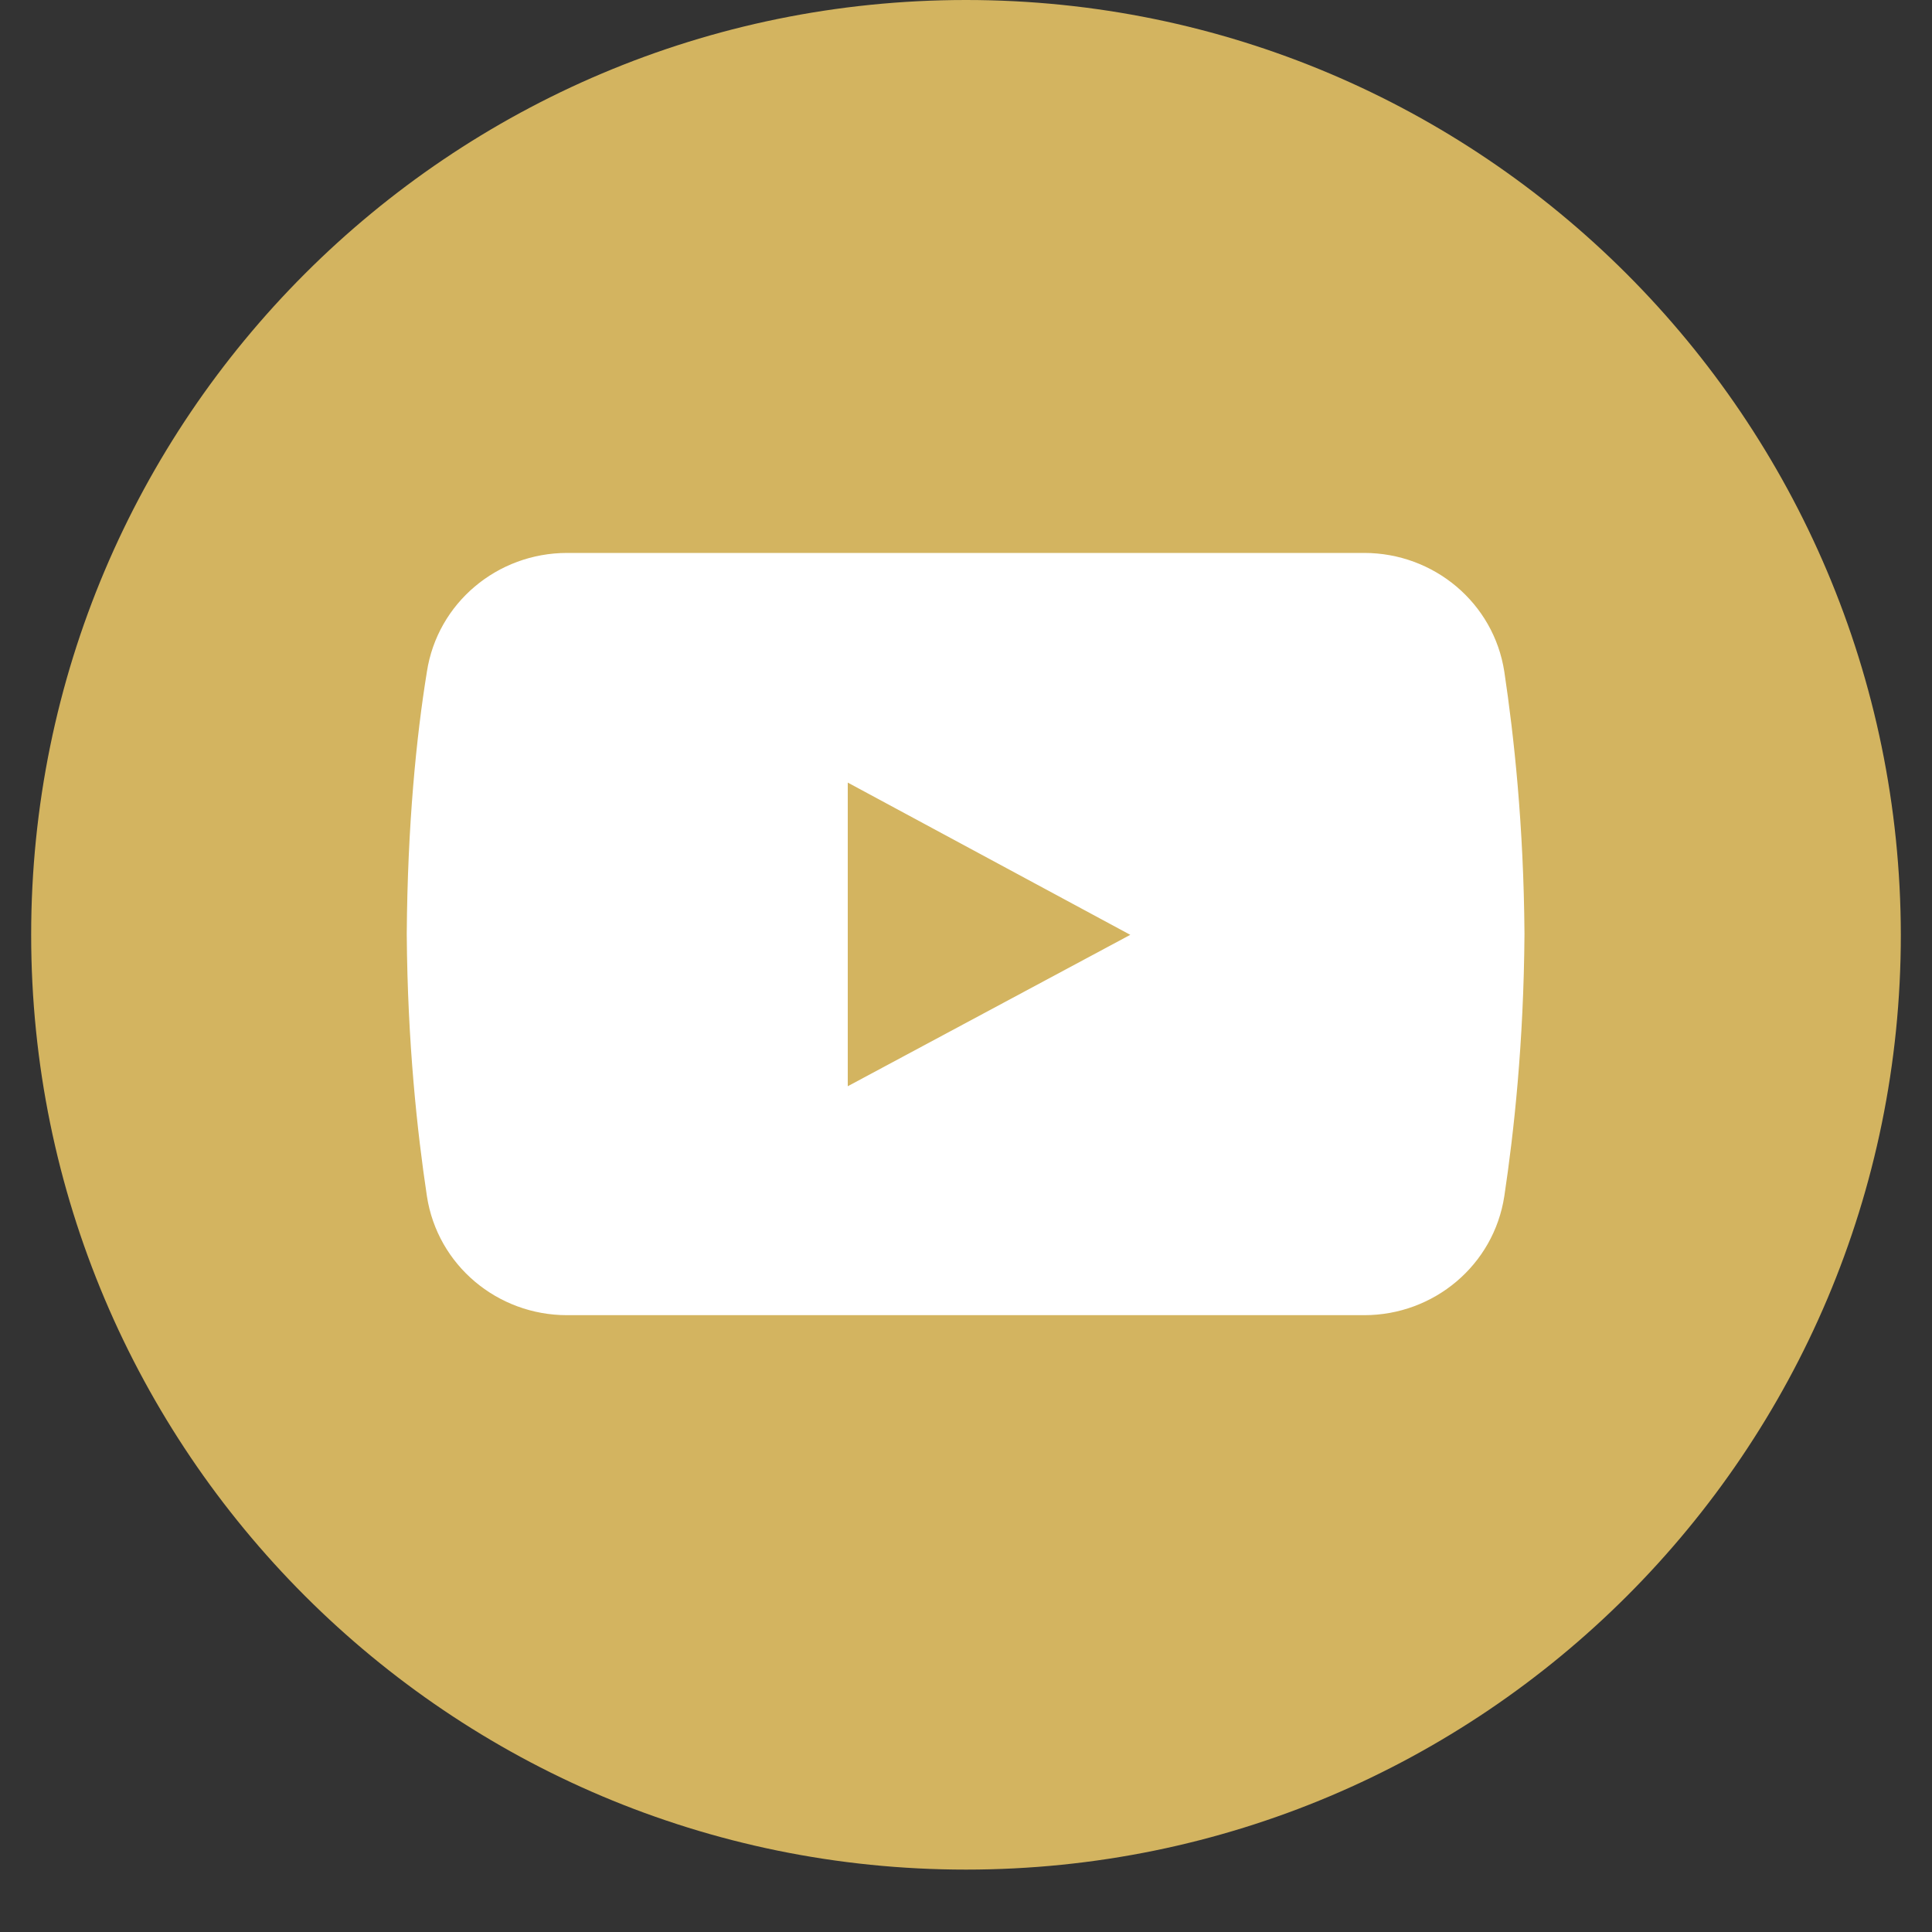<svg xmlns="http://www.w3.org/2000/svg" xmlns:xlink="http://www.w3.org/1999/xlink" width="40" zoomAndPan="magnify" viewBox="0 0 30 30" height="40" preserveAspectRatio="xMidYMid meet" version="1.0"><rect x="0" y="0" width="30" height="30" fill="#333333" stroke="none"/><defs><clipPath id="ba5f213ed4"><path d="M 1.934 1.453 L 28.066 1.453 L 28.066 27.582 L 1.934 27.582 Z M 1.934 1.453 " clip-rule="nonzero"/></clipPath><clipPath id="21979fc839"><path d="M 15 1.453 C 7.785 1.453 1.934 7.301 1.934 14.516 C 1.934 21.73 7.785 27.582 15 27.582 C 22.215 27.582 28.066 21.73 28.066 14.516 C 28.066 7.301 22.215 1.453 15 1.453 Z M 15 1.453 " clip-rule="nonzero"/></clipPath><clipPath id="7ec6abf60e"><path d="M 0.484 0 L 29.516 0 L 29.516 29.031 L 0.484 29.031 Z M 0.484 0 " clip-rule="nonzero"/></clipPath></defs><g clip-path="url(#ba5f213ed4)"><g clip-path="url(#21979fc839)"><path fill="#ffffff" d="M 1.934 1.453 L 28.066 1.453 L 28.066 27.582 L 1.934 27.582 Z M 1.934 1.453 " fill-opacity="1" fill-rule="nonzero"/></g></g><g clip-path="url(#7ec6abf60e)"><path fill="#d3b460" d="M 15 0 C 6.98 0 0.484 6.496 0.484 14.516 C 0.484 22.535 6.98 29.031 15 29.031 C 23.02 29.031 29.516 22.535 29.516 14.516 C 29.504 6.496 23.008 0 15 0 Z M 23.359 18.574 C 23.195 19.645 22.266 20.422 21.184 20.422 L 8.805 20.422 C 7.723 20.422 6.793 19.645 6.629 18.574 C 6.48 17.582 6.328 16.199 6.316 14.504 C 6.328 12.809 6.465 11.438 6.629 10.43 C 6.793 9.363 7.723 8.586 8.805 8.586 L 21.184 8.586 C 22.266 8.586 23.195 9.363 23.359 10.43 C 23.508 11.426 23.66 12.809 23.672 14.504 C 23.66 16.199 23.508 17.582 23.359 18.574 Z M 23.359 18.574 " fill-opacity="1" fill-rule="nonzero"/></g><path fill="#d3b460" d="M 13.164 12.152 L 13.164 16.867 L 17.551 14.516 Z M 13.164 12.152 " fill-opacity="1" fill-rule="nonzero"/></svg>